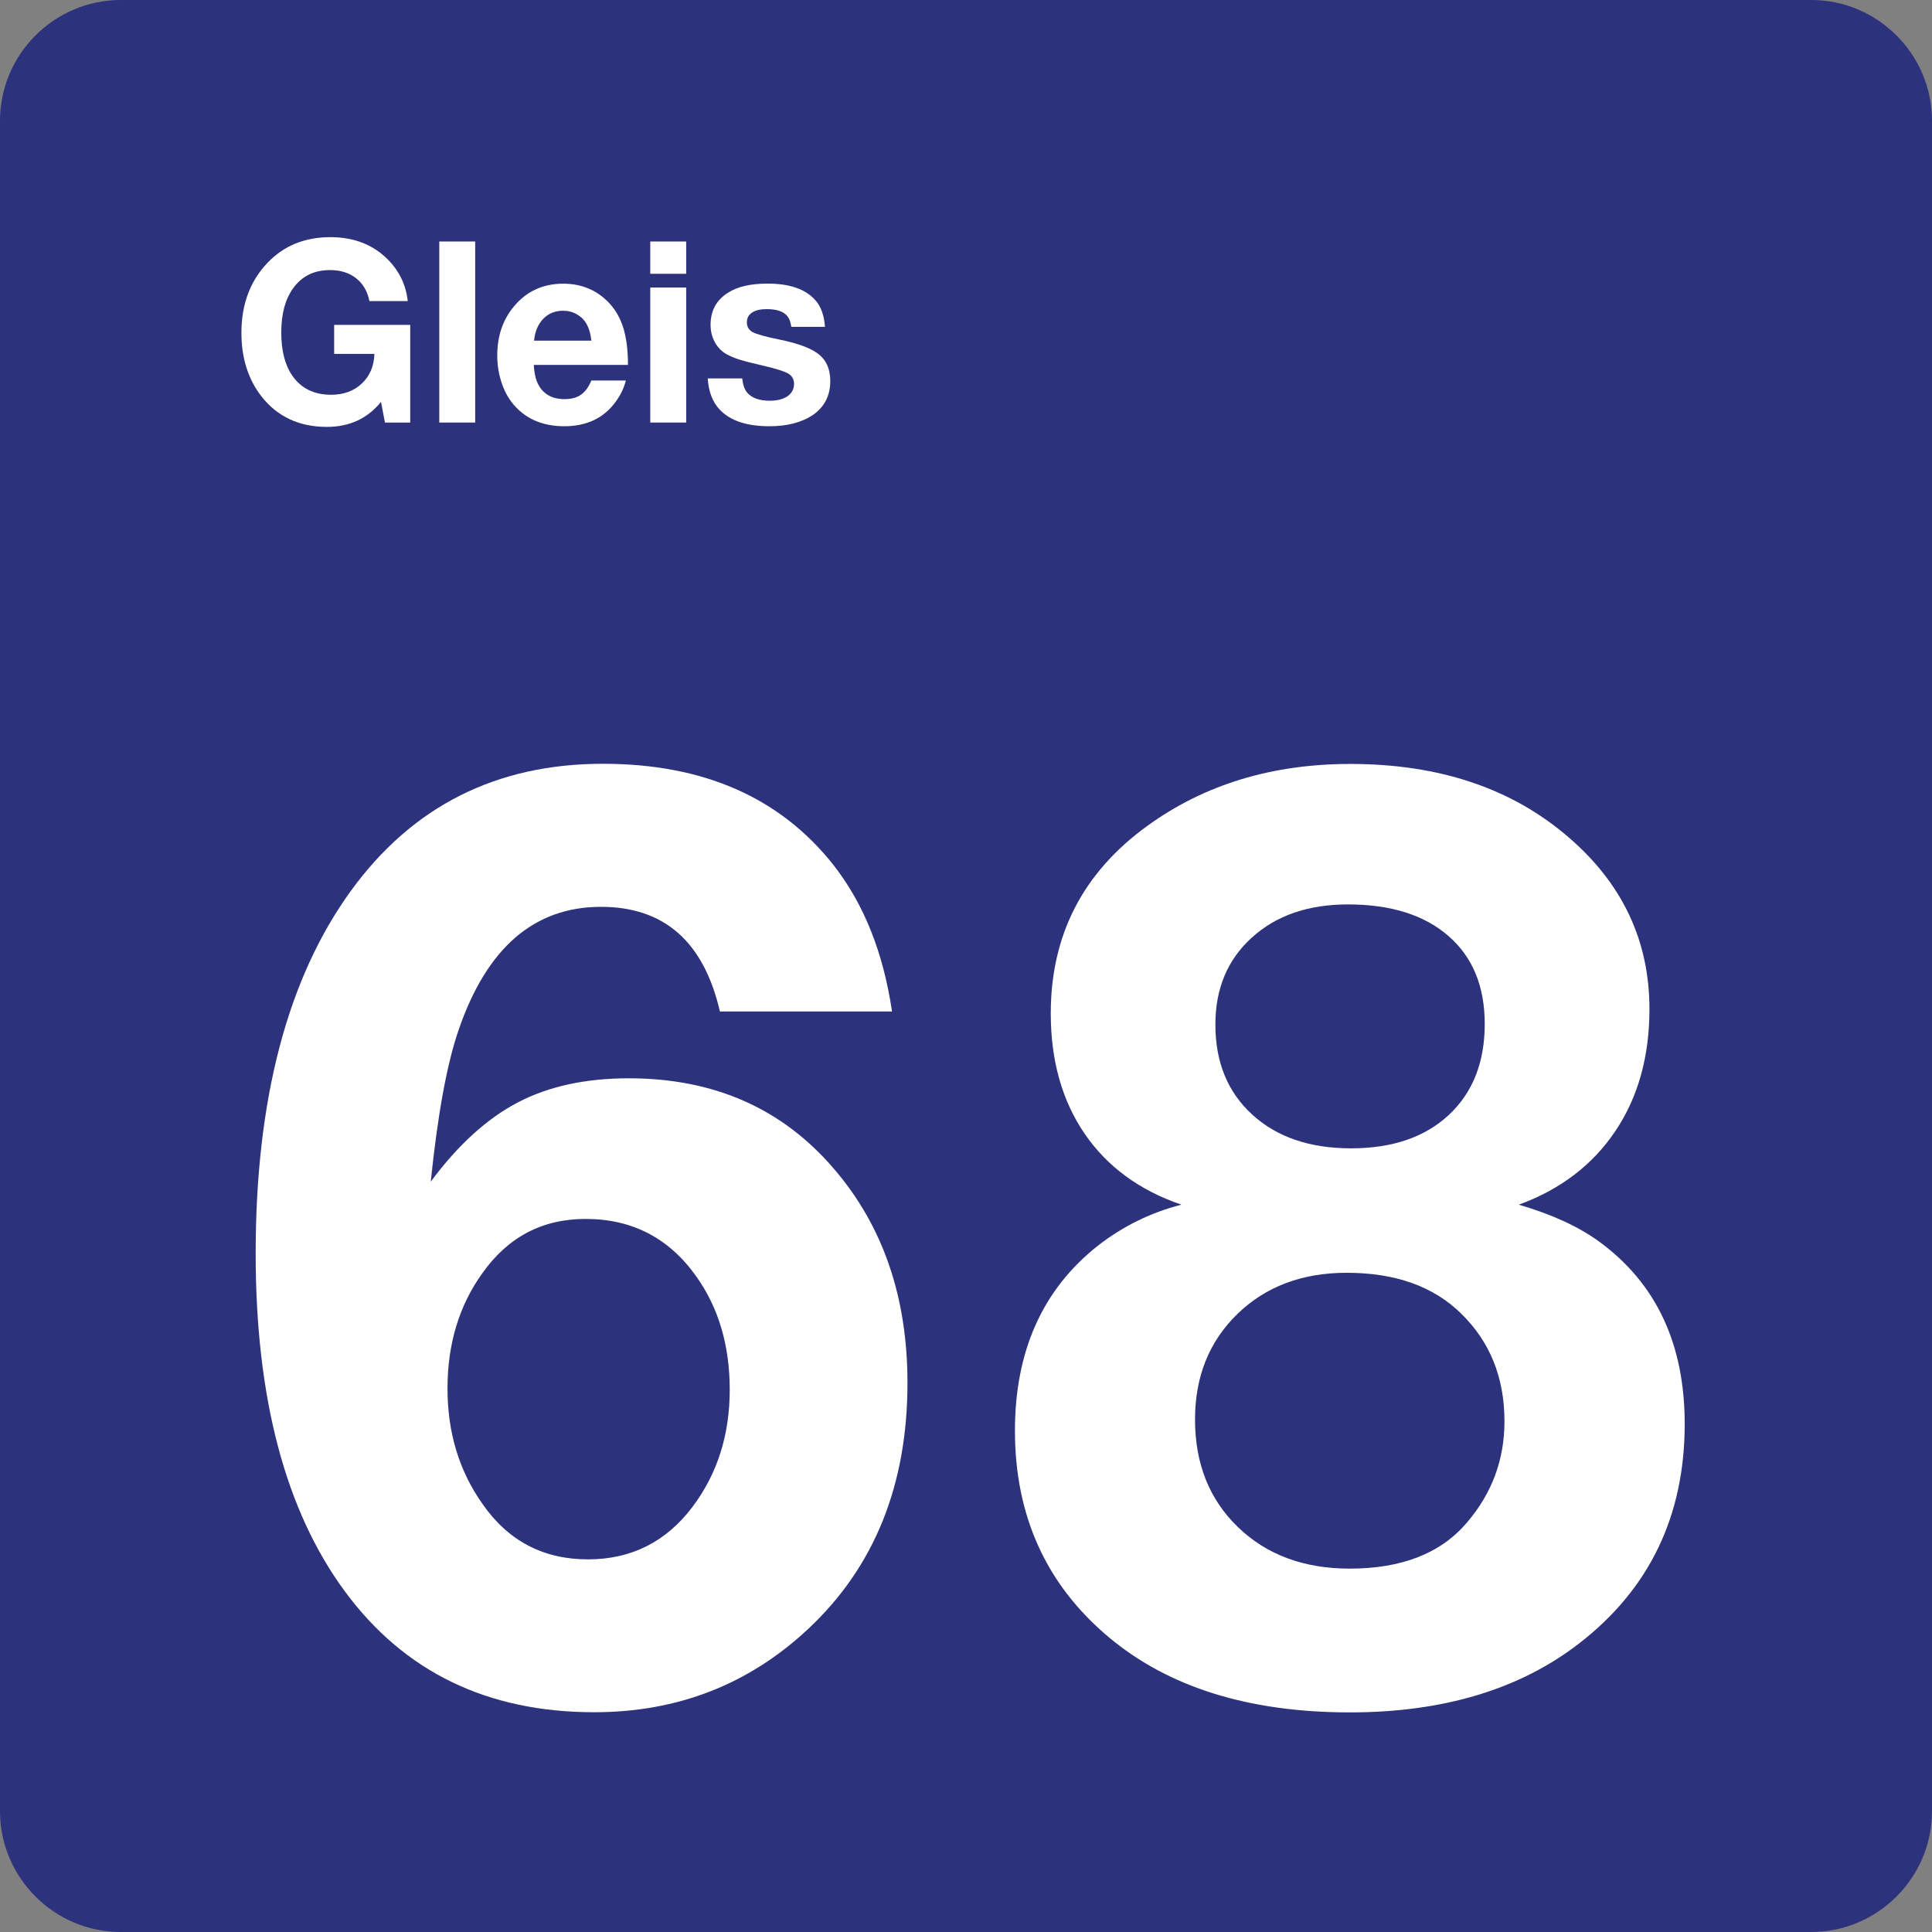 <?xml version="1.0" encoding="utf-8"?>
<!-- Generator: Adobe Illustrator 24.2.0, SVG Export Plug-In . SVG Version: 6.00 Build 0)  -->
<svg version="1.0" id="Ebene_1" xmlns="http://www.w3.org/2000/svg" xmlns:xlink="http://www.w3.org/1999/xlink" x="0px" y="0px"
	 viewBox="0 0 24 24" enable-background="new 0 0 24 24" xml:space="preserve">
<rect x="0" y="0" width="24" height="24" fill="#808080" stroke="none"/>
<g id="SVG_x5F_24x24pt">
	<path id="backgroundBlue" fill="#2D327D" d="M0,22.5v-21C0,0.675,0.675,0,1.5,0h21C23.325,0,24,0.675,24,1.5v21
		c0,0.825-0.675,1.5-1.5,1.5h-21C0.675,24,0,23.325,0,22.5z"/>
	<g id="content_1_">
		<g>
			<path fill="#FFFFFF" d="M11.081,12.565H8.943c-0.2-0.866-0.692-1.3-1.477-1.3c-0.831,0-1.42,0.51-1.769,1.53
				c-0.144,0.415-0.259,1.043-0.346,1.884c0.338-0.456,0.699-0.784,1.081-0.984c0.382-0.2,0.842-0.3,1.38-0.3
				c1.056,0,1.905,0.374,2.546,1.123c0.61,0.708,0.915,1.595,0.915,2.661c0,1.266-0.41,2.284-1.23,3.053
				c-0.738,0.692-1.625,1.038-2.661,1.038c-1.328,0-2.361-0.501-3.099-1.503c-0.738-1.002-1.107-2.401-1.107-4.195
				c0-1.917,0.395-3.42,1.184-4.507c0.764-1.051,1.807-1.577,3.13-1.577c1.246,0,2.199,0.418,2.861,1.254
				C10.73,11.225,10.973,11.832,11.081,12.565z M7.274,15.142c-0.538,0-0.966,0.226-1.284,0.677c-0.287,0.4-0.431,0.877-0.431,1.43
				c0,0.549,0.146,1.028,0.438,1.438c0.318,0.456,0.754,0.684,1.307,0.684c0.538,0,0.972-0.218,1.3-0.654
				c0.308-0.41,0.461-0.895,0.461-1.453c0-0.549-0.138-1.018-0.415-1.407C8.312,15.38,7.854,15.142,7.274,15.142z"/>
			<path fill="#FFFFFF" d="M14.676,14.965c-0.523-0.179-0.924-0.474-1.204-0.884c-0.279-0.41-0.419-0.907-0.419-1.492
				c0-0.974,0.4-1.751,1.2-2.33c0.708-0.513,1.548-0.769,2.522-0.769c1.107,0,2.012,0.305,2.715,0.915c0.666,0.574,1,1.284,1,2.13
				c0,0.59-0.141,1.095-0.423,1.515c-0.282,0.42-0.682,0.726-1.2,0.915c0.405,0.118,0.736,0.269,0.992,0.454
				c0.713,0.518,1.069,1.274,1.069,2.269c0,1.143-0.438,2.053-1.315,2.73c-0.738,0.569-1.687,0.854-2.845,0.854
				c-1.256,0-2.256-0.313-2.999-0.938c-0.774-0.651-1.161-1.505-1.161-2.561c0-0.989,0.343-1.756,1.031-2.299
				C13.95,15.232,14.296,15.062,14.676,14.965z M16.729,15.811c-0.554,0-1.006,0.171-1.357,0.511
				c-0.351,0.341-0.527,0.778-0.527,1.311c0,0.549,0.178,0.995,0.534,1.338c0.356,0.344,0.819,0.515,1.388,0.515
				c0.646,0,1.13-0.19,1.453-0.569c0.313-0.364,0.469-0.784,0.469-1.261c0-0.543-0.18-0.989-0.538-1.338
				C17.808,15.98,17.334,15.811,16.729,15.811z M16.744,11.235c-0.492,0-0.89,0.137-1.192,0.411
				c-0.303,0.274-0.454,0.634-0.454,1.081c0,0.467,0.152,0.84,0.458,1.119c0.305,0.279,0.714,0.419,1.227,0.419
				c0.513,0,0.918-0.138,1.215-0.415c0.297-0.277,0.446-0.654,0.446-1.13c0-0.466-0.15-0.831-0.45-1.092
				C17.694,11.366,17.277,11.235,16.744,11.235z"/>
		</g>
		<g id="Gleis">
			<path fill="#FFFFFF" d="M5.096,4.037v1.212H4.782L4.733,4.992C4.566,5.199,4.342,5.303,4.06,5.303
				c-0.344,0-0.615-0.127-0.814-0.381C3.082,4.709,2.999,4.447,2.999,4.135c0-0.354,0.108-0.643,0.323-0.869
				c0.202-0.213,0.463-0.32,0.783-0.32c0.295,0,0.536,0.095,0.721,0.286C4.965,3.376,5.044,3.545,5.065,3.74H4.589
				C4.565,3.619,4.51,3.524,4.424,3.457C4.339,3.389,4.23,3.355,4.099,3.355c-0.199,0-0.353,0.077-0.461,0.231
				C3.542,3.72,3.494,3.902,3.494,4.13c0,0.224,0.045,0.401,0.134,0.532C3.738,4.824,3.9,4.904,4.114,4.904
				c0.155,0,0.282-0.047,0.381-0.14c0.099-0.093,0.151-0.216,0.156-0.368h-0.5v-0.36H5.096z"/>
			<path fill="#FFFFFF" d="M5.903,3v2.249H5.457V3H5.903z"/>
			<path fill="#FFFFFF" d="M7.775,4.726C7.751,4.82,7.709,4.909,7.647,4.992C7.5,5.194,7.287,5.295,7.01,5.295
				c-0.25,0-0.451-0.079-0.601-0.237C6.335,4.981,6.279,4.888,6.24,4.78C6.198,4.664,6.177,4.543,6.177,4.417
				c0-0.244,0.07-0.449,0.211-0.615c0.157-0.186,0.36-0.278,0.609-0.278c0.201,0,0.372,0.062,0.514,0.186
				c0.102,0.089,0.175,0.199,0.221,0.33s0.069,0.295,0.069,0.493h-1.17c0.004,0.082,0.017,0.15,0.038,0.205
				c0.06,0.147,0.175,0.22,0.345,0.22c0.083,0,0.151-0.018,0.203-0.055c0.052-0.036,0.095-0.095,0.129-0.176H7.775z M7.346,4.232
				C7.338,4.151,7.319,4.084,7.29,4.031C7.262,3.978,7.221,3.937,7.168,3.906C7.115,3.875,7.058,3.86,6.995,3.86
				c-0.099,0-0.181,0.033-0.246,0.1C6.684,4.026,6.646,4.117,6.634,4.232H7.346z"/>
			<path fill="#FFFFFF" d="M8.524,3v0.401H8.078V3H8.524z M8.524,3.572v1.677H8.078V3.572H8.524z"/>
			<path fill="#FFFFFF" d="M10.248,4.06H9.83C9.822,4.002,9.806,3.959,9.782,3.929C9.736,3.87,9.65,3.84,9.525,3.84
				c-0.079,0-0.14,0.014-0.183,0.043C9.299,3.912,9.278,3.952,9.278,4.004c0,0.055,0.024,0.096,0.072,0.122s0.157,0.056,0.327,0.091
				c0.216,0.044,0.372,0.099,0.468,0.165c0.113,0.077,0.169,0.194,0.169,0.351c0,0.179-0.07,0.318-0.209,0.417
				C9.966,5.246,9.784,5.295,9.557,5.295c-0.281,0-0.487-0.069-0.618-0.208C8.851,4.993,8.802,4.864,8.792,4.701h0.428
				c0.008,0.076,0.028,0.133,0.058,0.172c0.057,0.07,0.152,0.105,0.285,0.105c0.092,0,0.166-0.019,0.22-0.056
				C9.836,4.884,9.864,4.834,9.864,4.77c0-0.057-0.023-0.1-0.07-0.128c-0.047-0.028-0.145-0.06-0.296-0.095
				c-0.146-0.034-0.249-0.06-0.309-0.079C9.128,4.449,9.074,4.426,9.025,4.4C8.963,4.364,8.914,4.314,8.879,4.249
				C8.844,4.184,8.827,4.113,8.827,4.034c0-0.174,0.072-0.307,0.217-0.398C9.162,3.56,9.326,3.523,9.536,3.523
				c0.278,0,0.477,0.071,0.598,0.212C10.2,3.812,10.238,3.92,10.248,4.06z"/>
		</g>
	</g>
</g>
</svg>
